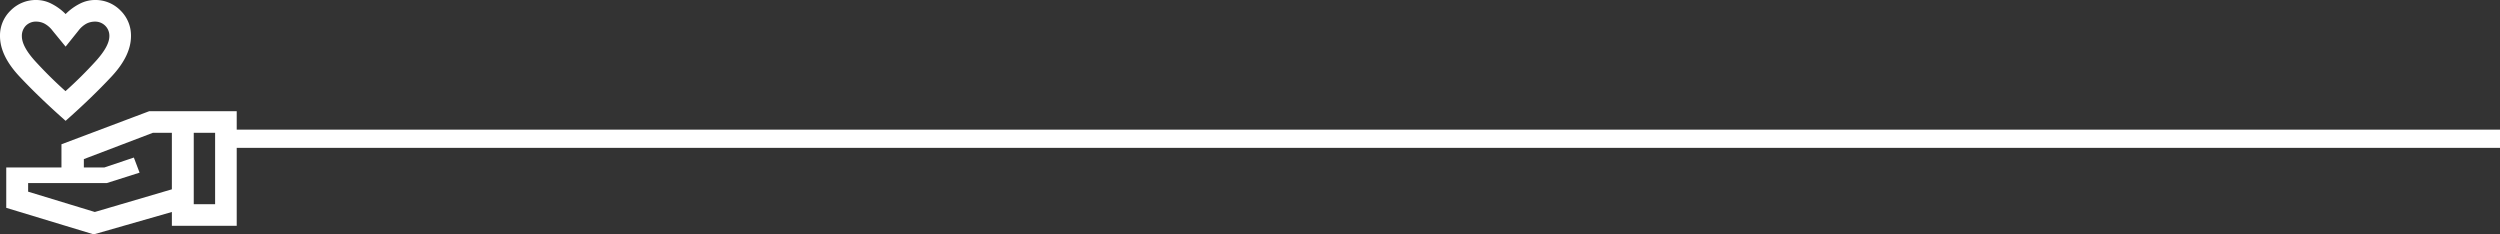 <svg xmlns="http://www.w3.org/2000/svg" width="686" height="64.312" viewBox="0 0 686 64.312">
  <rect x="0" y="0" width="686" height="64.312" fill="#333333" stroke="none"/>
  <g id="Resultados_EticaNegocio1" transform="translate(11.404 6.4)">
    <g id="Resultados_Wand" transform="translate(48.887 31.671)">
      <line id="Line_21" data-name="Line 21" x2="625.709" transform="translate(0 0)" fill="none" stroke="#fff" stroke-width="5"/>
    </g>
    <path id="volunteer_activism_FILL0_wght700_GRAD0_opsz48" d="M24.007-894.844q7.264-6.436,12.6-12.153t5.336-11.1a9.572,9.572,0,0,0-2.874-7.016A9.6,9.6,0,0,0,31.986-928a9.151,9.151,0,0,0-4.12,1.036,14.848,14.848,0,0,0-3.859,2.823,14.848,14.848,0,0,0-3.859-2.823A9.151,9.151,0,0,0,16.028-928a9.726,9.726,0,0,0-7.114,2.886A9.505,9.505,0,0,0,6-918.1q0,5.384,5.358,11.1T24.007-894.844Zm-.036-8.146a115.779,115.779,0,0,1-8.289-8.2Q12-915.236,12-918.067a3.985,3.985,0,0,1,1.081-2.873,3.864,3.864,0,0,1,2.928-1.128,4.965,4.965,0,0,1,2.172.536,6.885,6.885,0,0,1,2.251,1.965l3.573,4.359,3.5-4.359a6.885,6.885,0,0,1,2.251-1.965,5.136,5.136,0,0,1,2.259-.536,3.89,3.89,0,0,1,2.857,1.128,3.86,3.86,0,0,1,1.137,2.861q0,2.728-3.716,6.837A113.81,113.81,0,0,1,23.972-902.99ZM24.007-912.565Zm7.717,48.877,21.437-6.145v3.787H70.955v-31.441H46.945l-24.081,9.075v6.36H7.715v11.081Zm33.3-8.289h-5.86v-19.579h5.86Zm-33.013,2.144-18.293-5.574v-2.358H35.3l9-2.858-1.572-4.145-8.075,2.715H29.009v-2.287l18.936-7.217h5.216v15.506Z" transform="translate(-17.404 921.6)" fill="#fff"/>
  </g>
</svg>
